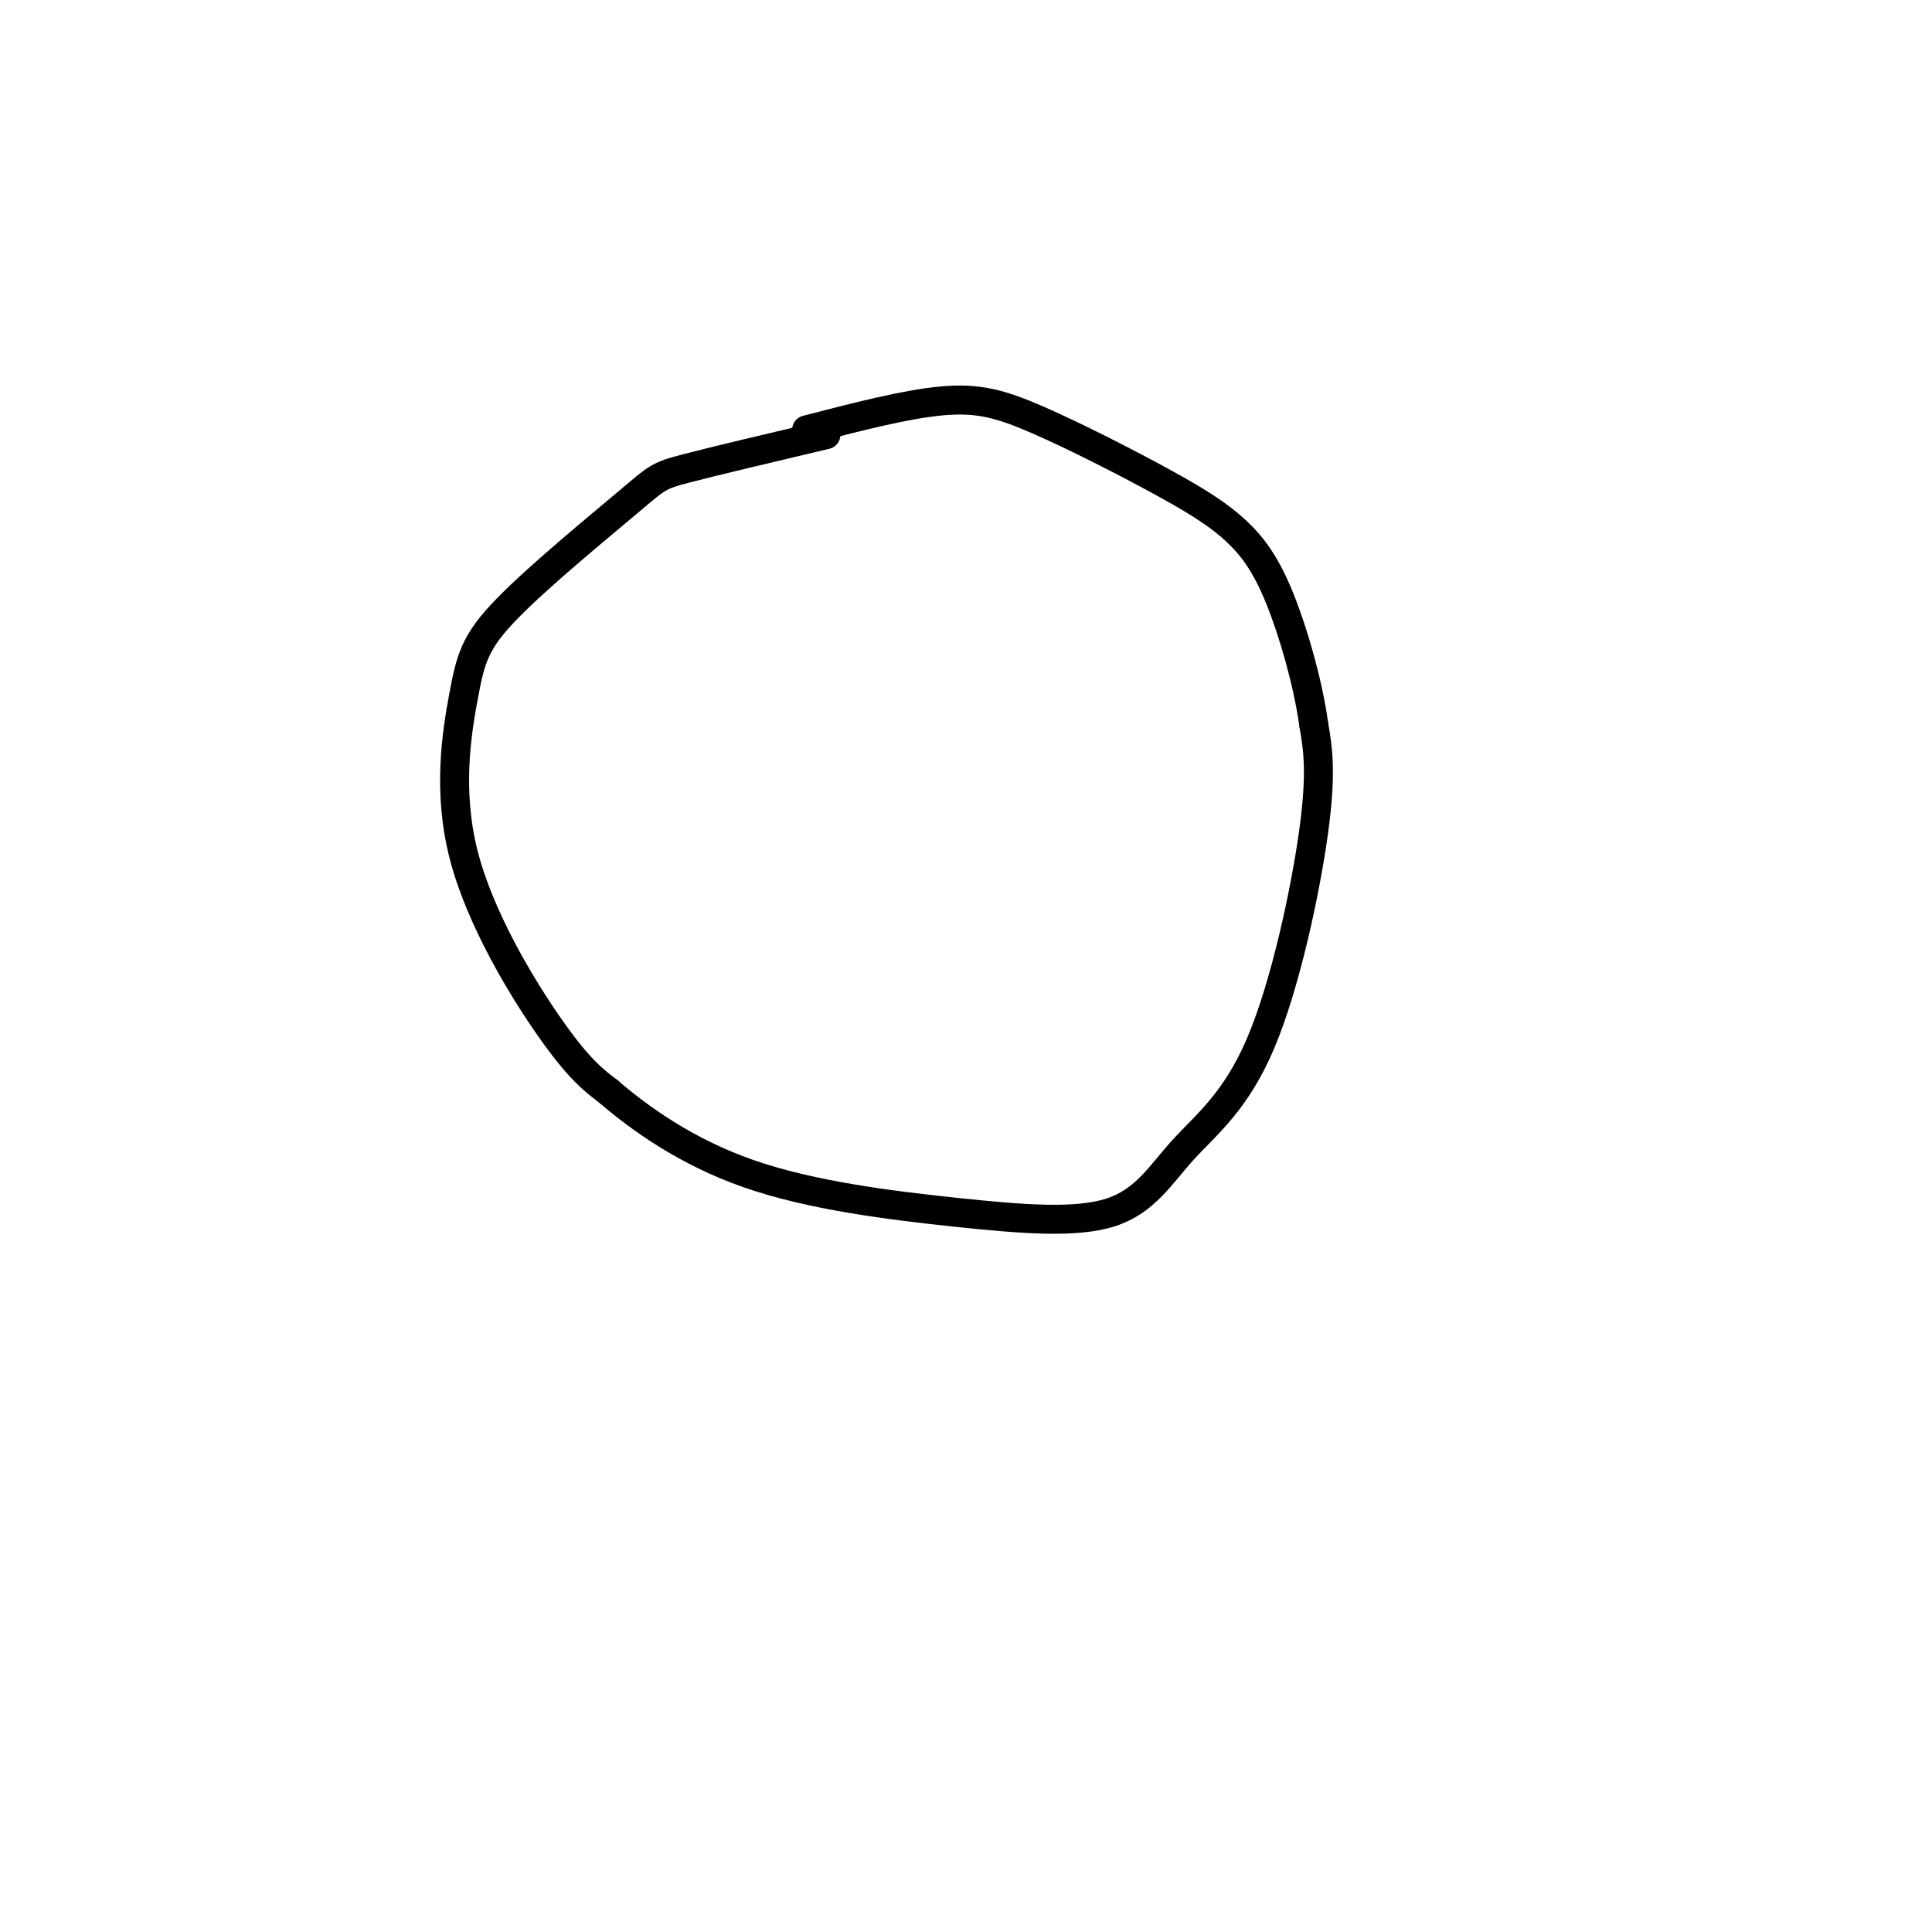 <svg viewBox='0 0 400 400' version='1.1' xmlns='http://www.w3.org/2000/svg' xmlns:xlink='http://www.w3.org/1999/xlink'><g fill='none' stroke='#000000' stroke-width='6' stroke-linecap='round' stroke-linejoin='round'><path d='M171,90c-11.592,2.740 -23.184,5.479 -29,7c-5.816,1.521 -5.854,1.822 -12,7c-6.146,5.178 -18.398,15.233 -25,22c-6.602,6.767 -7.553,10.247 -9,18c-1.447,7.753 -3.390,19.780 0,33c3.390,13.220 12.111,27.634 18,36c5.889,8.366 8.944,10.683 12,13'/><path d='M126,226c6.285,5.419 15.999,12.467 29,17c13.001,4.533 29.289,6.551 43,8c13.711,1.449 24.845,2.330 32,0c7.155,-2.330 10.330,-7.872 15,-13c4.670,-5.128 10.834,-9.842 16,-22c5.166,-12.158 9.333,-31.759 11,-44c1.667,-12.241 0.833,-17.120 0,-22'/><path d='M272,150c-1.187,-8.555 -4.153,-18.941 -7,-26c-2.847,-7.059 -5.575,-10.789 -9,-14c-3.425,-3.211 -7.547,-5.902 -15,-10c-7.453,-4.098 -18.237,-9.603 -26,-13c-7.763,-3.397 -12.504,-4.685 -20,-4c-7.496,0.685 -17.748,3.342 -28,6'/></g>
</svg>